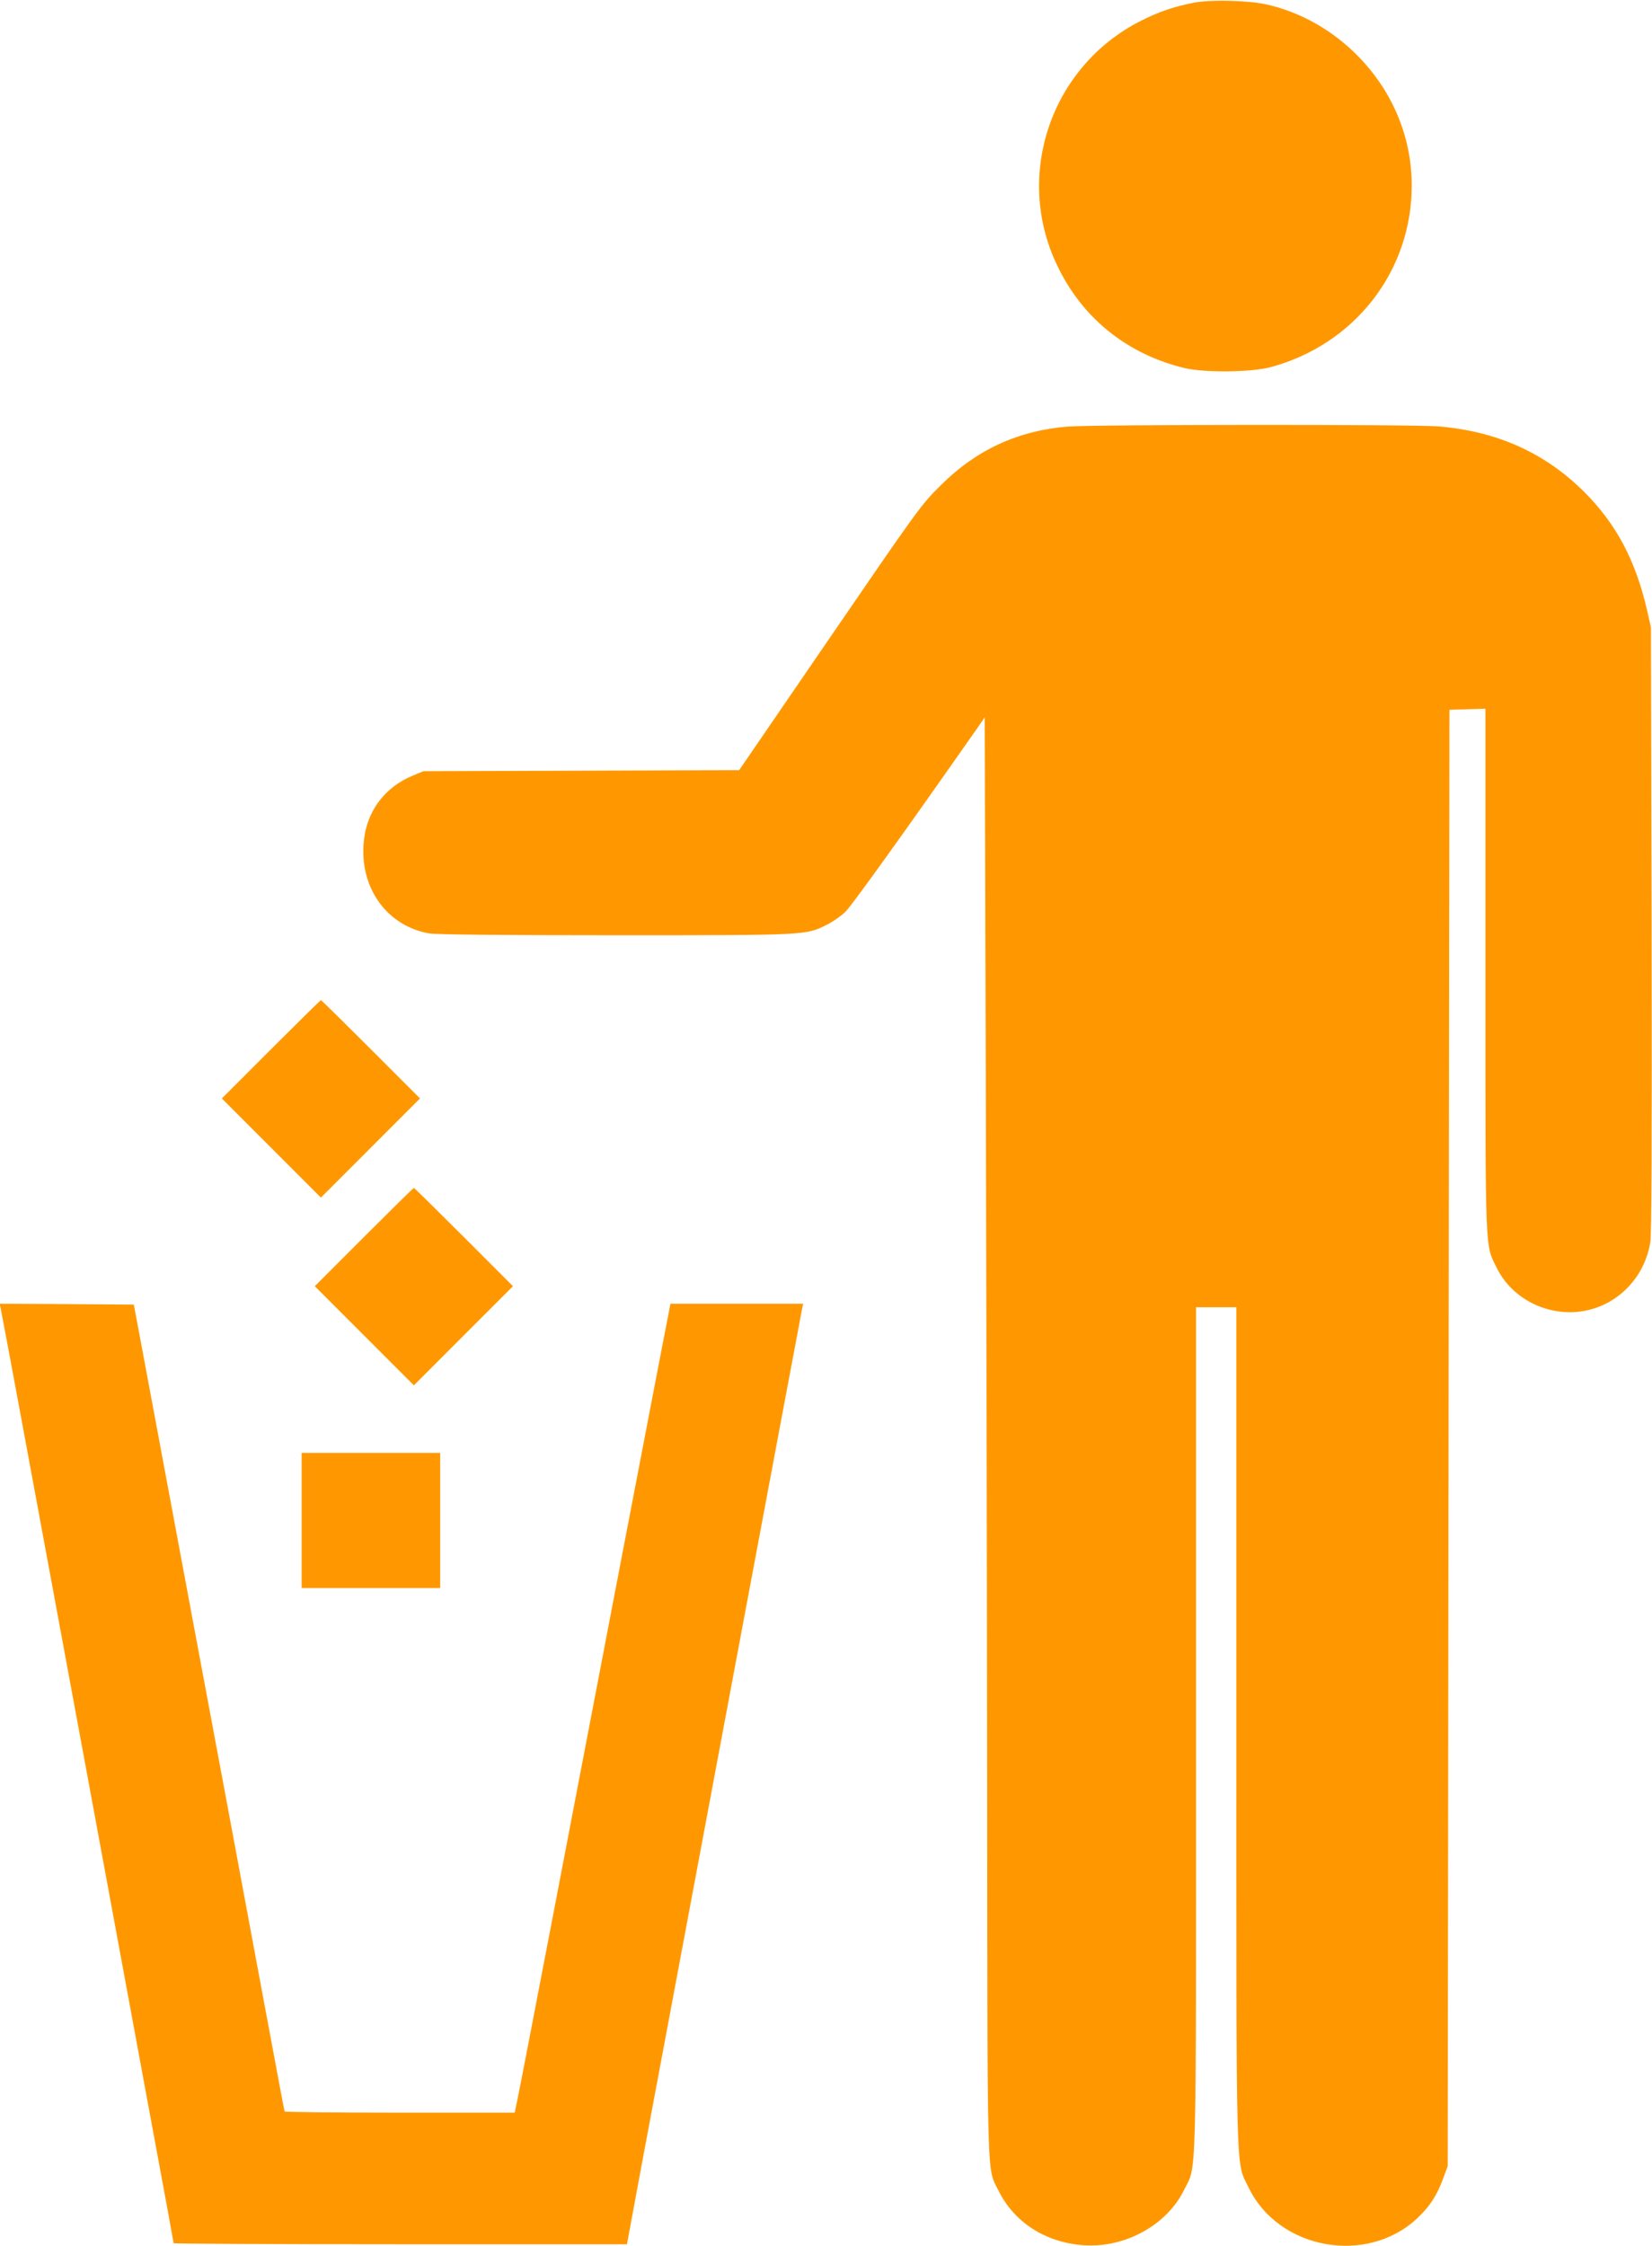 <?xml version="1.0" standalone="no"?>
<!DOCTYPE svg PUBLIC "-//W3C//DTD SVG 20010904//EN"
 "http://www.w3.org/TR/2001/REC-SVG-20010904/DTD/svg10.dtd">
<svg version="1.0" xmlns="http://www.w3.org/2000/svg"
 width="942pt" height="1280pt" viewBox="0 0 942 1280"
 preserveAspectRatio="xMidYMid meet">
<g transform="translate(0,1280) scale(0.1,-0.1)"
fill="#ff9800" stroke="none">
<path d="M6810 12785 c-118 -23 -203 -52 -309 -106 -506 -258 -718 -872 -476
-1385 142 -303 398 -511 727 -591 113 -28 385 -25 495 5 479 130 803 547 803
1035 0 290 -121 564 -339 769 -139 131 -313 224 -491 263 -105 23 -316 28
-410 10z"/>
<path d="M6090 10369 c-283 -22 -524 -133 -725 -334 -116 -115 -120 -121 -680
-938 l-470 -686 -900 -3 -900 -3 -56 -23 c-169 -68 -274 -212 -286 -394 -18
-254 136 -464 371 -507 40 -7 385 -11 1065 -11 1102 0 1085 0 1206 60 33 16
80 49 105 73 36 35 316 424 751 1045 l44 64 6 -1994 c3 -1096 7 -2938 8 -4093
2 -2318 -3 -2173 65 -2310 89 -179 263 -292 477 -310 238 -20 482 112 581 315
73 149 68 -40 68 2630 l0 2400 115 0 115 0 0 -2379 c0 -2664 -5 -2482 71
-2640 170 -350 670 -442 958 -175 72 67 114 131 149 226 l27 73 5 4150 5 4150
103 3 102 3 0 -1488 c0 -1644 -3 -1562 65 -1699 86 -175 287 -277 486 -247
199 31 355 188 389 391 8 48 10 551 8 1787 l-4 1720 -22 96 c-65 285 -176 493
-358 675 -225 224 -497 346 -832 374 -141 12 -1961 11 -2112 -1z"/>
<path d="M1545 6820 l-280 -280 283 -283 282 -282 282 282 283 283 -280 280
c-154 154 -282 280 -285 280 -3 0 -131 -126 -285 -280z"/>
<path d="M2075 5750 l-280 -280 283 -283 282 -282 282 282 283 283 -280 280
c-154 154 -282 280 -285 280 -3 0 -131 -126 -285 -280z"/>
<path d="M3 5348 c3 -13 60 -315 126 -673 189 -1020 610 -3295 741 -4006 66
-355 120 -649 120 -653 0 -3 582 -6 1293 -6 l1292 0 83 448 c184 983 912 4868
917 4890 l5 22 -378 0 -379 0 -46 -237 c-59 -304 -372 -1936 -617 -3215 -105
-546 -198 -1030 -208 -1076 l-17 -82 -655 0 c-360 0 -656 3 -657 7 -3 9 -27
137 -153 813 -115 619 -231 1240 -365 1955 -64 341 -152 814 -196 1050 -44
237 -95 509 -113 605 l-33 175 -383 3 -382 2 5 -22z"/>
<path d="M1720 4135 l0 -385 395 0 395 0 0 385 0 385 -395 0 -395 0 0 -385z"/>
</g>
</svg>
